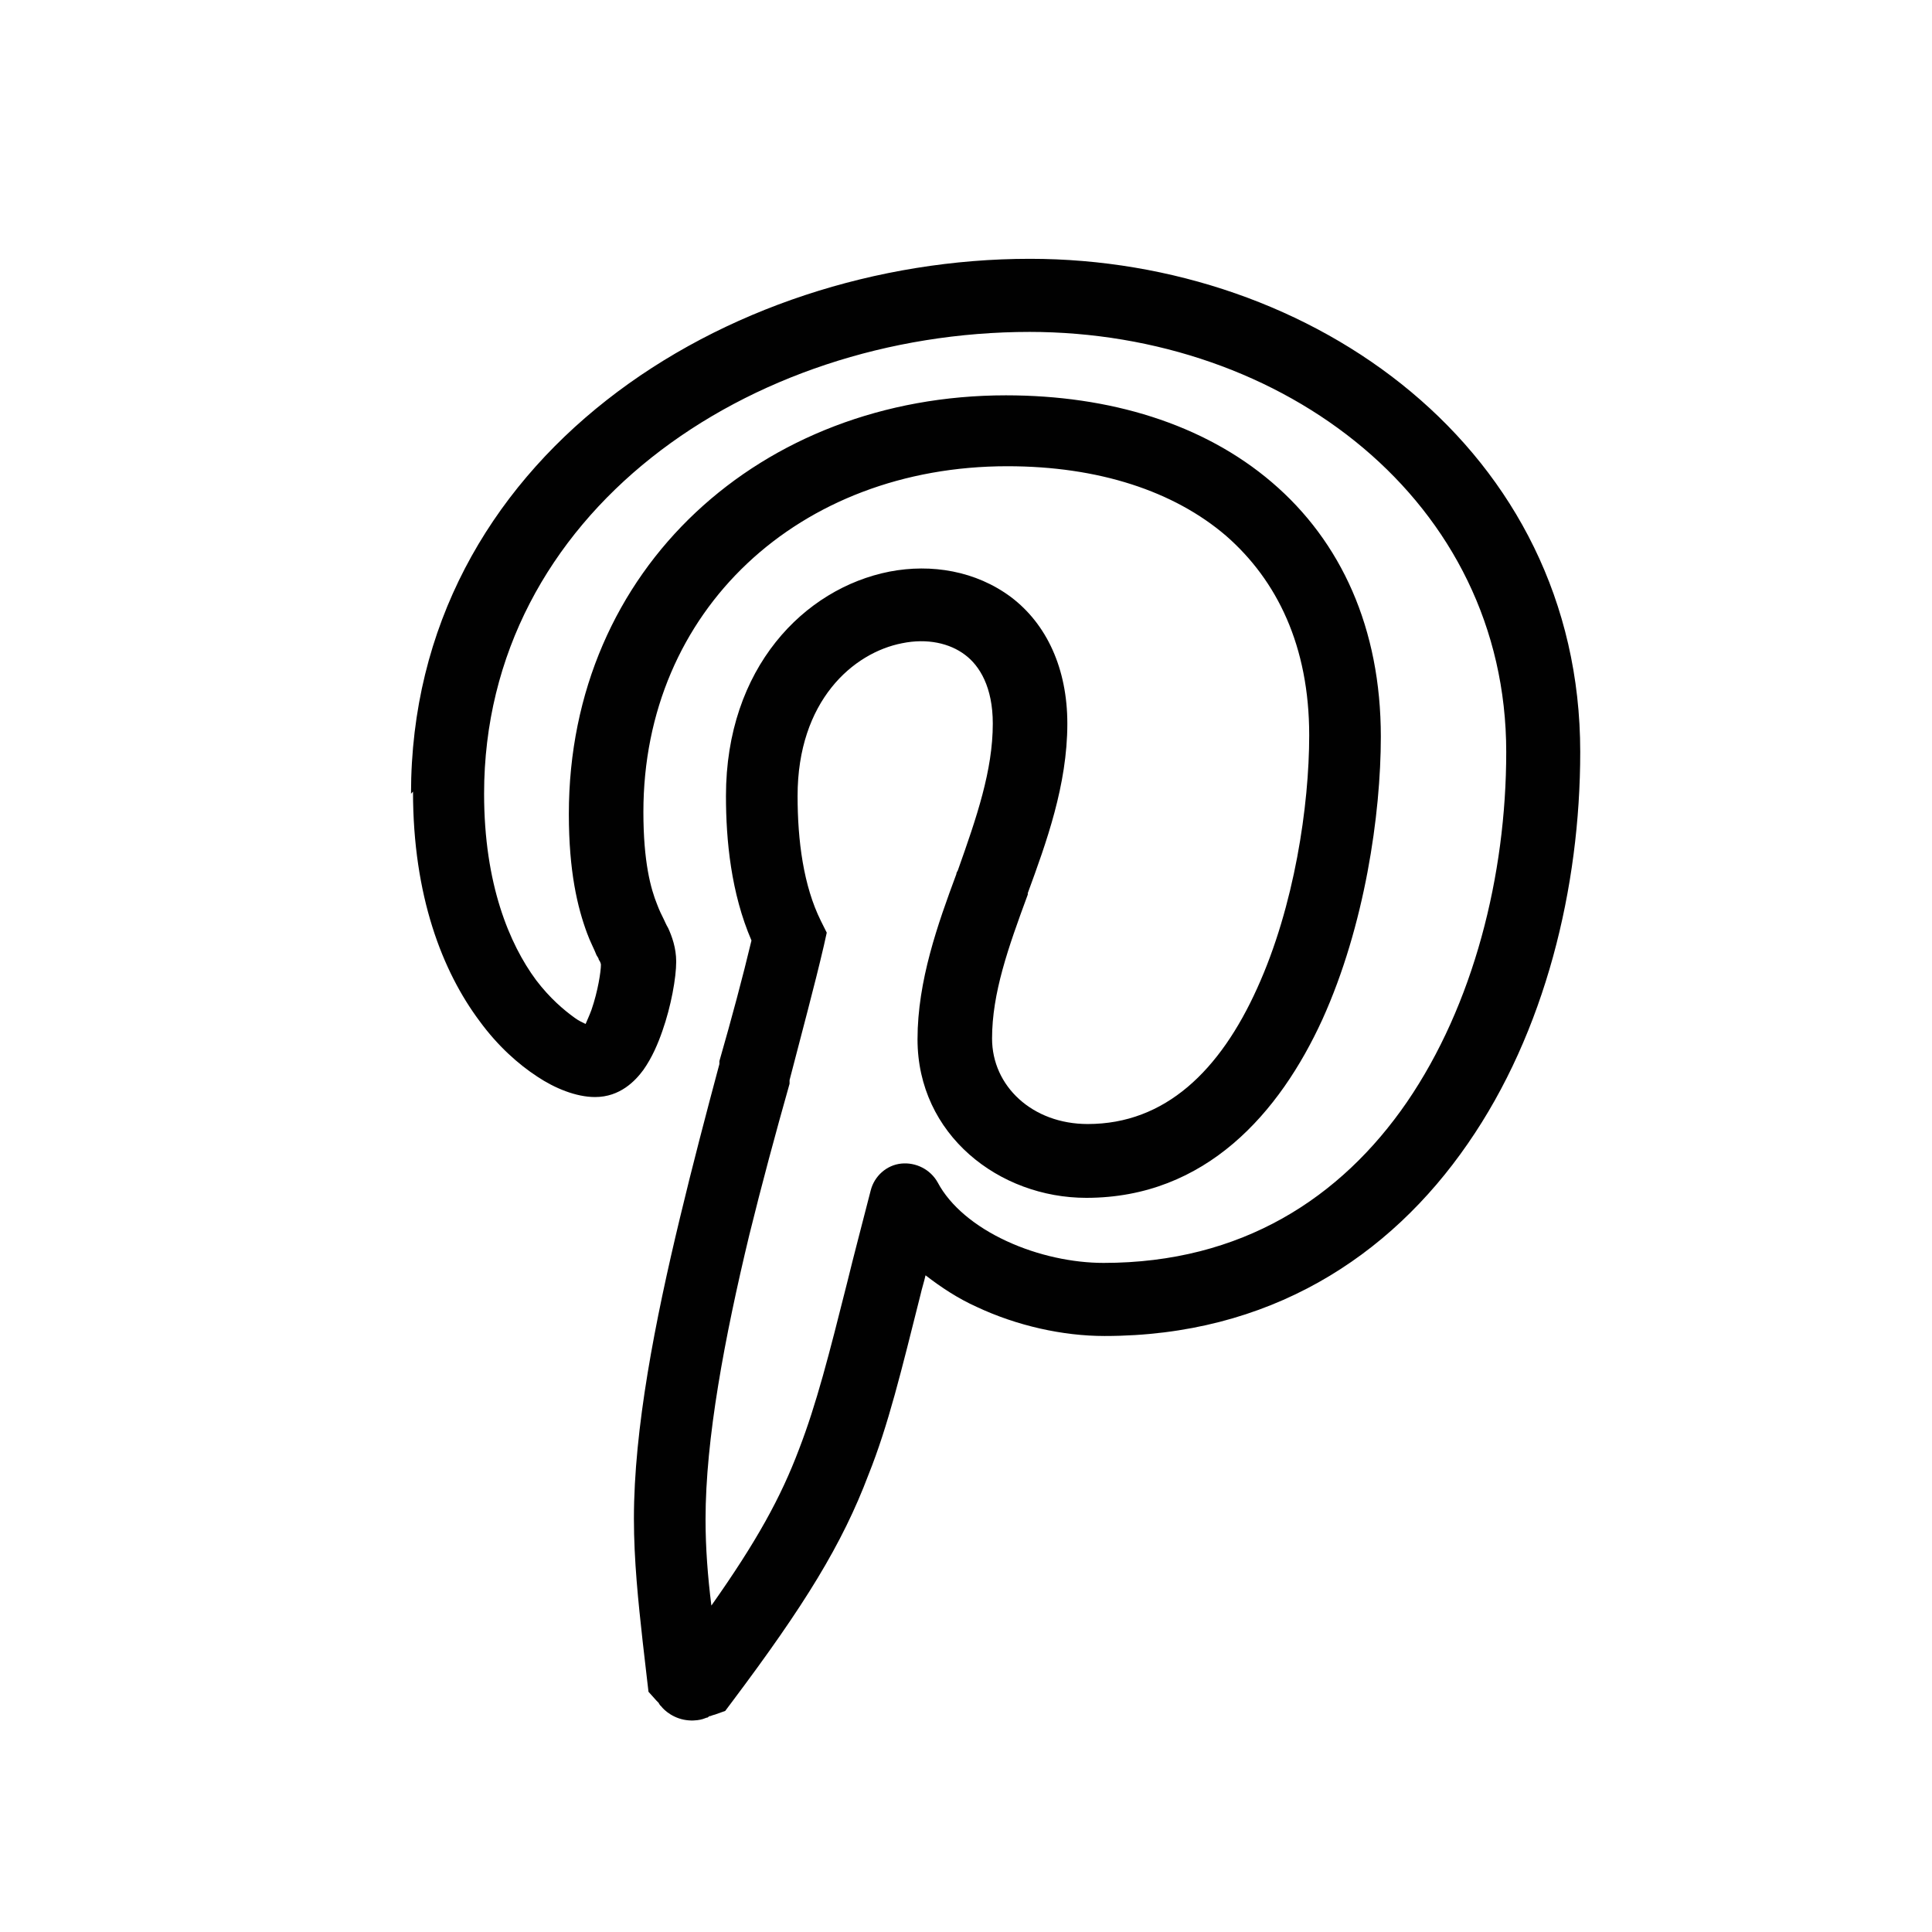 <?xml version="1.0" encoding="utf-8"?>
<!-- Generator: Adobe Illustrator 25.4.8, SVG Export Plug-In . SVG Version: 6.00 Build 0)  -->
<svg version="1.1" id="Layer_1" xmlns="http://www.w3.org/2000/svg" xmlns:xlink="http://www.w3.org/1999/xlink" x="0px" y="0px"
	 viewBox="0 0 10.6 10.6" style="enable-background:new 0 0 10.6 10.6;" xml:space="preserve">
<style type="text/css">
	.st0{fill-rule:evenodd;clip-rule:evenodd;fill:#010101;}
</style>
<path class="st0" d="M3.193,5.654L3.193,5.654L3.193,5.654z M5.651,1.821
	c-1.544,0-2.995,0.994-2.995,2.534c0,0.497,0.14,0.826,0.285,1.022
	c0.076,0.1,0.152,0.164,0.213,0.208C3.177,5.602,3.197,5.61,3.213,5.618
	C3.221,5.598,3.233,5.574,3.245,5.541C3.281,5.437,3.297,5.329,3.297,5.293c0,0,0-0.012-0.012-0.028
	c0-0.008-0.008-0.016-0.012-0.024C3.261,5.209,3.237,5.165,3.221,5.12
	c-0.052-0.14-0.1-0.337-0.1-0.654c0-1.351,1.059-2.297,2.398-2.297
	c0.569,0,1.083,0.156,1.459,0.477C7.359,2.971,7.576,3.448,7.576,4.042
	c0,0.425-0.088,1.038-0.321,1.552C7.022,6.103,6.617,6.572,5.96,6.572
	c-0.477,0-0.926-0.345-0.926-0.87c0-0.321,0.112-0.634,0.213-0.906c0-0.008,0.004-0.012,0.008-0.02
	c0.104-0.293,0.192-0.549,0.192-0.806c0-0.2-0.072-0.317-0.152-0.377
	c-0.084-0.064-0.208-0.092-0.345-0.064C4.681,3.581,4.376,3.845,4.376,4.367
	c0,0.245,0.032,0.493,0.128,0.686l0.032,0.064L4.52,5.189C4.468,5.413,4.4,5.662,4.332,5.926
	v0.02C4.256,6.215,4.18,6.496,4.111,6.776C3.975,7.342,3.871,7.895,3.871,8.336
	c0,0.156,0.012,0.313,0.032,0.473c0.249-0.353,0.381-0.593,0.481-0.858
	c0.096-0.249,0.164-0.517,0.265-0.918c0.036-0.148,0.08-0.313,0.128-0.501
	c0.02-0.08,0.088-0.14,0.168-0.148s0.16,0.032,0.2,0.104c0.068,0.128,0.204,0.241,0.377,0.321
	c0.172,0.08,0.365,0.12,0.533,0.12c0.758,0,1.303-0.357,1.664-0.882
	c0.365-0.533,0.545-1.243,0.545-1.921c0-1.375-1.219-2.305-2.618-2.305L5.651,1.821z M2.255,4.355
	c0-1.844,1.728-2.935,3.396-2.935c1.552,0,3.019,1.046,3.019,2.706c0,0.742-0.192,1.536-0.617,2.149
	C7.624,6.897,6.962,7.33,6.06,7.33c-0.229,0-0.481-0.056-0.702-0.16
	C5.258,7.125,5.166,7.065,5.078,6.997C5.07,7.033,5.058,7.069,5.05,7.105
	c-0.104,0.413-0.176,0.714-0.285,0.986C4.621,8.472,4.416,8.805,4.015,9.339L3.979,9.387L3.923,9.407
	c0,0-0.016,0.004-0.024,0.008c-0.004,0-0.008,0-0.016,0.008c-0.008,0-0.02,0.008-0.04,0.012
	c-0.02,0.004-0.052,0.008-0.092,0C3.674,9.419,3.63,9.367,3.626,9.359c-0.003-0.005-0.003-0.005,0,0
	c0.004,0.008-0.012-0.012-0.012-0.016c0,0-0.004-0.004-0.012-0.012L3.558,9.282L3.55,9.214
	c-0.008-0.068-0.016-0.136-0.024-0.208C3.502,8.789,3.478,8.561,3.478,8.332
	c0-0.493,0.116-1.083,0.253-1.652C3.799,6.396,3.875,6.107,3.947,5.838V5.822
	c0.068-0.237,0.128-0.461,0.176-0.662C4.011,4.9,3.983,4.611,3.983,4.367
	c0-0.702,0.429-1.139,0.898-1.231C5.11,3.092,5.354,3.132,5.547,3.276
	C5.743,3.424,5.856,3.669,5.856,3.97c0,0.337-0.116,0.654-0.217,0.93v0.008
	c-0.108,0.293-0.196,0.541-0.196,0.79c0,0.261,0.221,0.469,0.525,0.469
	c0.425,0,0.726-0.293,0.93-0.746c0.204-0.449,0.285-1.002,0.285-1.387
	c0-0.489-0.176-0.85-0.457-1.095C6.441,2.695,6.028,2.558,5.527,2.558
	c-1.143,0-1.997,0.79-1.997,1.897c0,0.273,0.04,0.421,0.076,0.509
	C3.618,4.996,3.63,5.02,3.642,5.044C3.65,5.06,3.654,5.072,3.666,5.092
	c0.02,0.044,0.044,0.108,0.044,0.184c0,0.088-0.028,0.245-0.076,0.381
	C3.61,5.726,3.578,5.802,3.53,5.87C3.486,5.93,3.402,6.019,3.265,6.019
	c-0.104,0-0.221-0.048-0.317-0.112c-0.104-0.068-0.217-0.168-0.317-0.305
	c-0.204-0.273-0.365-0.686-0.365-1.259L2.255,4.355z"/>
</svg>
